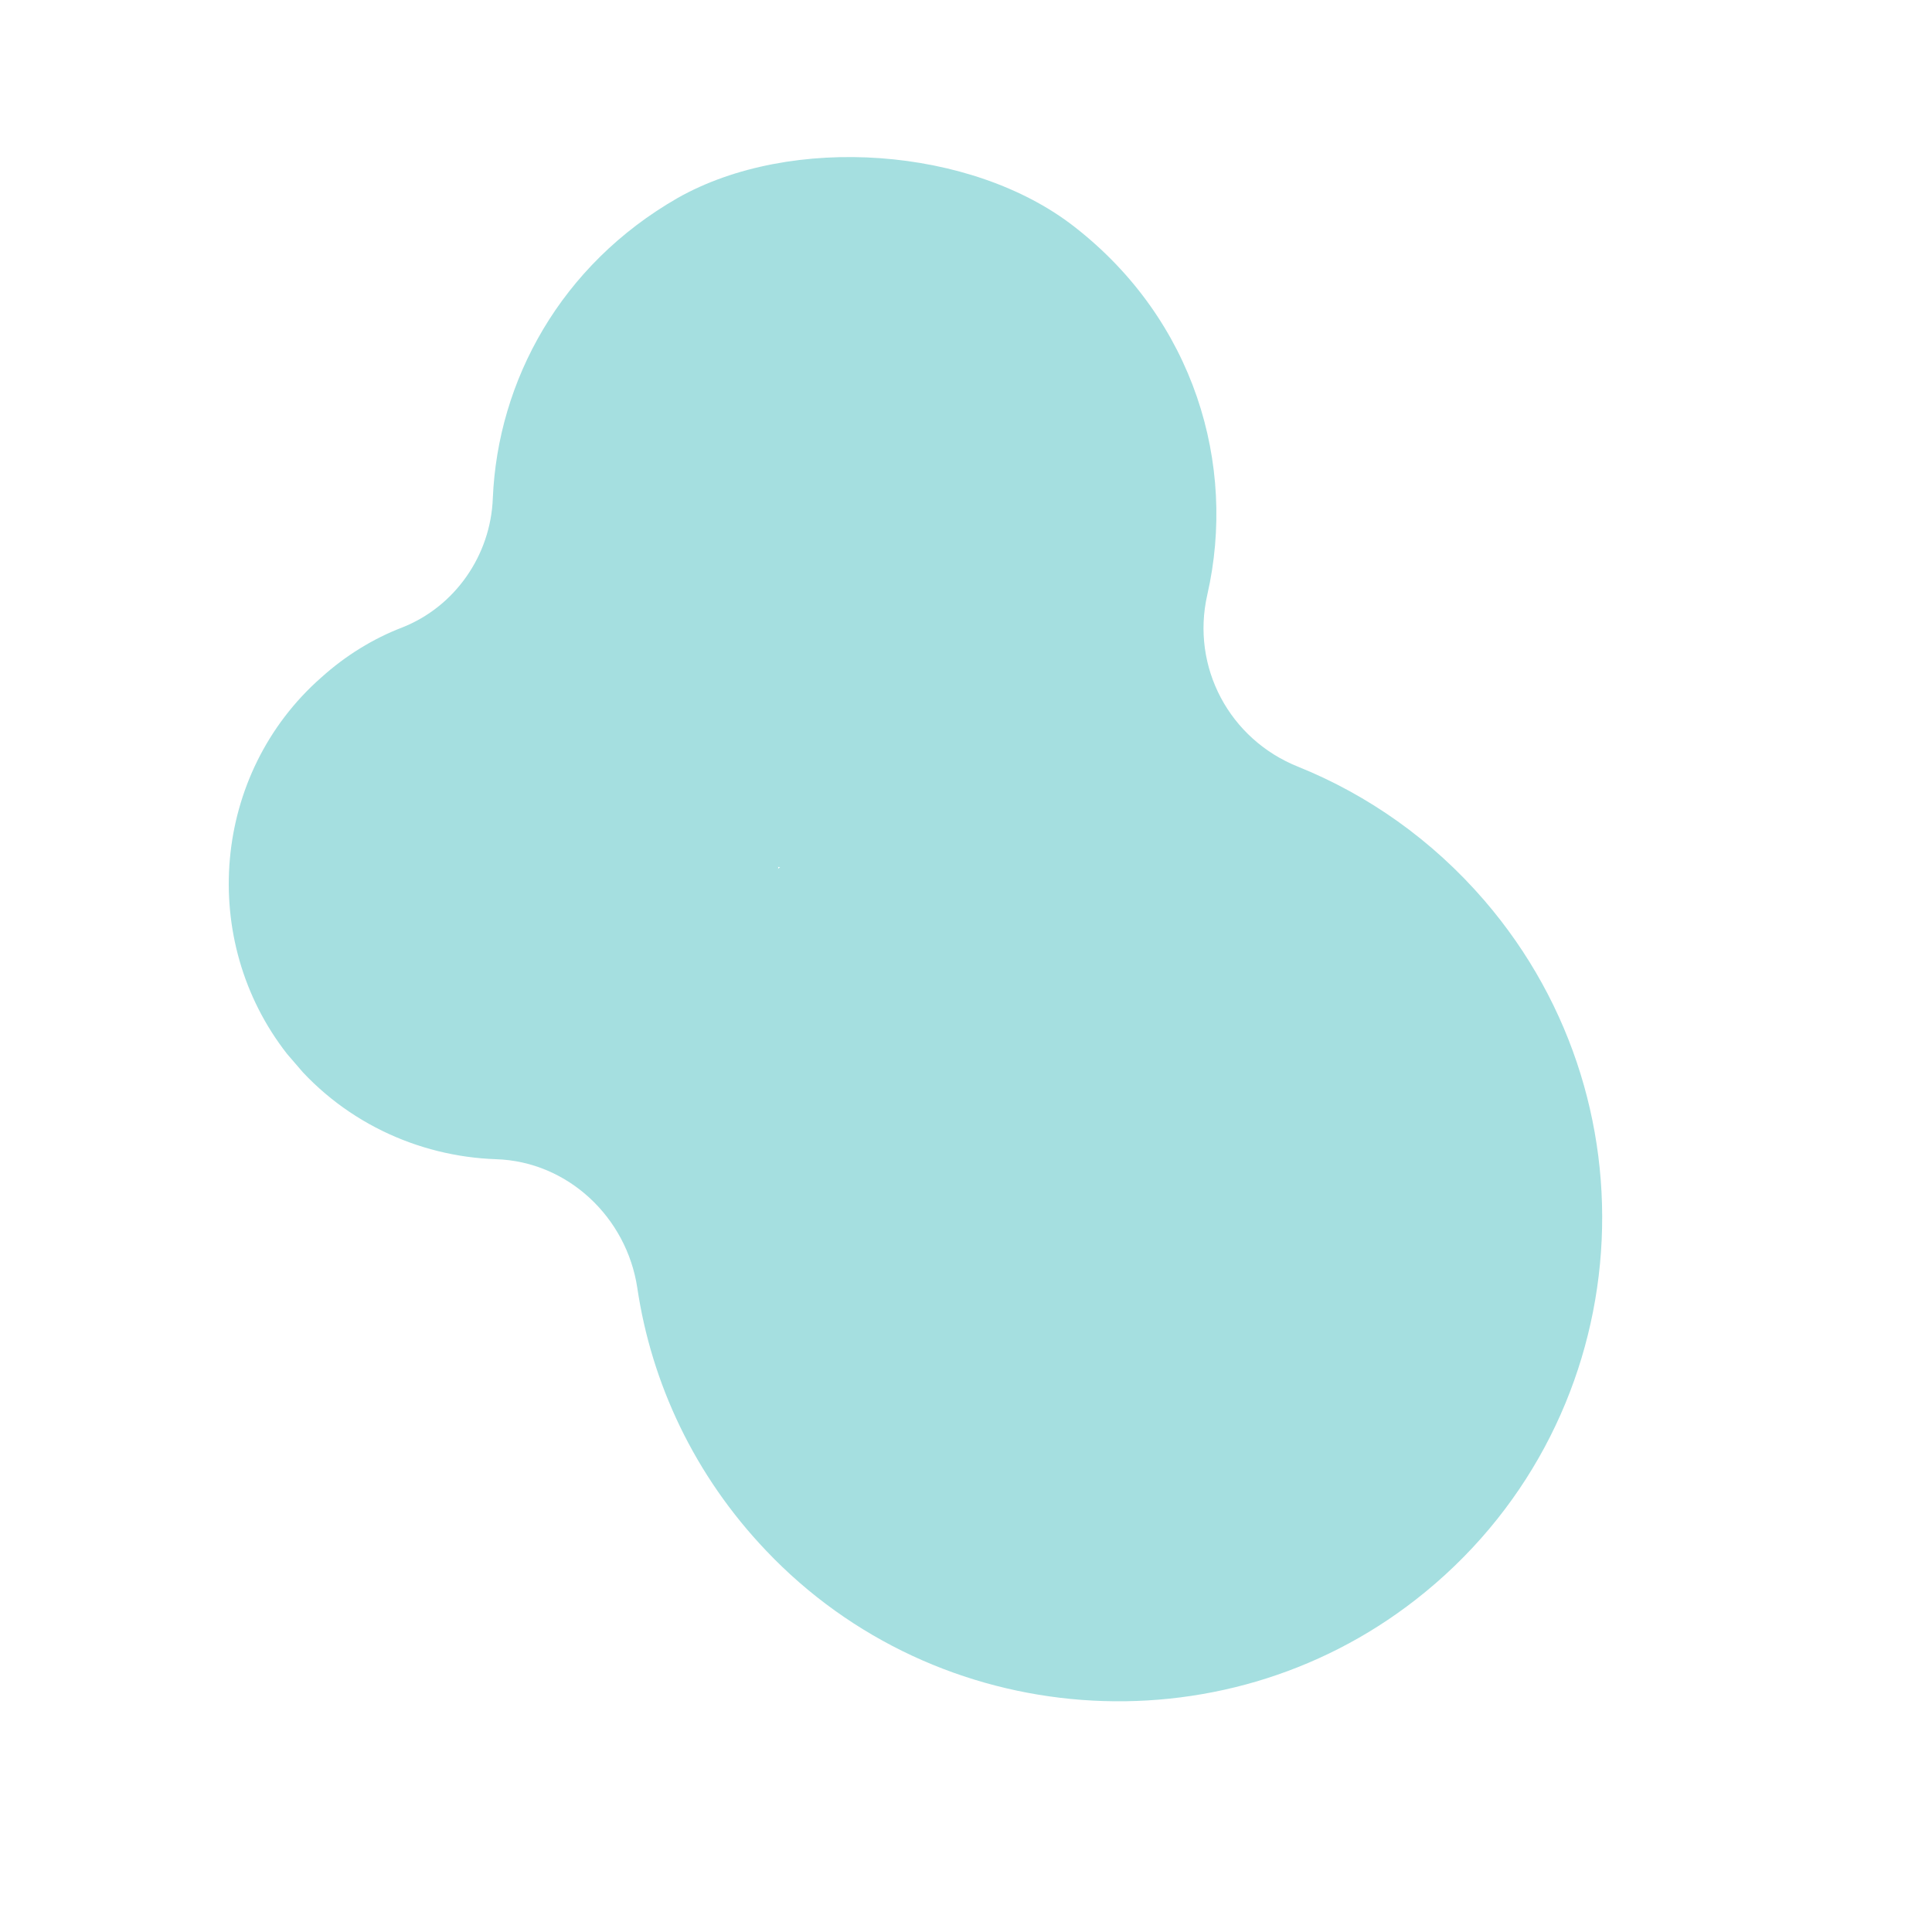 <?xml version="1.0" encoding="UTF-8"?> <svg xmlns="http://www.w3.org/2000/svg" xmlns:xlink="http://www.w3.org/1999/xlink" width="675pt" height="675pt" viewBox="0 0 675 675"> <defs> <clipPath id="clip1"> <path d="M 79 54 L 560 54 L 560 595 L 79 595 Z M 79 54 "></path> </clipPath> <clipPath id="clip2"> <path d="M 363.664 673.988 L 7.863 260.906 L 310.867 -0.082 L 666.668 413.004 Z M 363.664 673.988 "></path> </clipPath> <clipPath id="clip3"> <path d="M 363.664 673.988 L 7.863 260.906 L 310.867 -0.082 L 666.668 413.004 Z M 363.664 673.988 "></path> </clipPath> <clipPath id="clip4"> <path d="M 140.547 219.215 C 130.457 223.078 120.77 229.012 112.25 236.695 C 74.074 270.266 69.219 328.543 100.32 368.25 C 118.758 391.652 145.957 404.055 173.262 405 C 198.359 405.777 218.934 425.266 222.66 449.965 C 227.602 483.266 242.613 515.473 267.676 541.777 C 327.402 604.723 426.367 612.168 494.672 558.848 C 571.414 498.945 581.48 387.602 518.613 314.609 C 500.383 293.445 477.871 277.695 453.621 267.918 C 429.543 258.336 416.051 233.086 421.801 207.805 C 432.188 162.34 417.23 111.824 375.426 79.266 C 339.578 51.227 276.469 46.664 236.703 69.203 C 195.945 92.594 173.918 132.93 172.18 174.051 C 171.449 193.973 159.027 211.91 140.547 219.215 Z M 271.805 302.895 L 272.539 302.949 L 271.75 303.633 C 271.945 303.461 271.973 303.094 271.801 302.895 Z M 271.805 302.895 "></path> </clipPath> </defs> <g id="surface1"> <g clip-path="url(#clip1)" clip-rule="nonzero"> <g clip-path="url(#clip2)" clip-rule="nonzero"> <g clip-path="url(#clip3)" clip-rule="nonzero"> <g clip-path="url(#clip4)" clip-rule="nonzero"> <path style=" stroke:none;fill-rule:nonzero;fill:rgb(64.699%,87.5%,87.799%);fill-opacity:1;" d="M 287.398 865.473 L 861.109 371.312 L 363.301 -206.637 L -210.41 287.52 Z M 287.398 865.473 "></path> </g> </g> </g> </g> </g> </svg> 